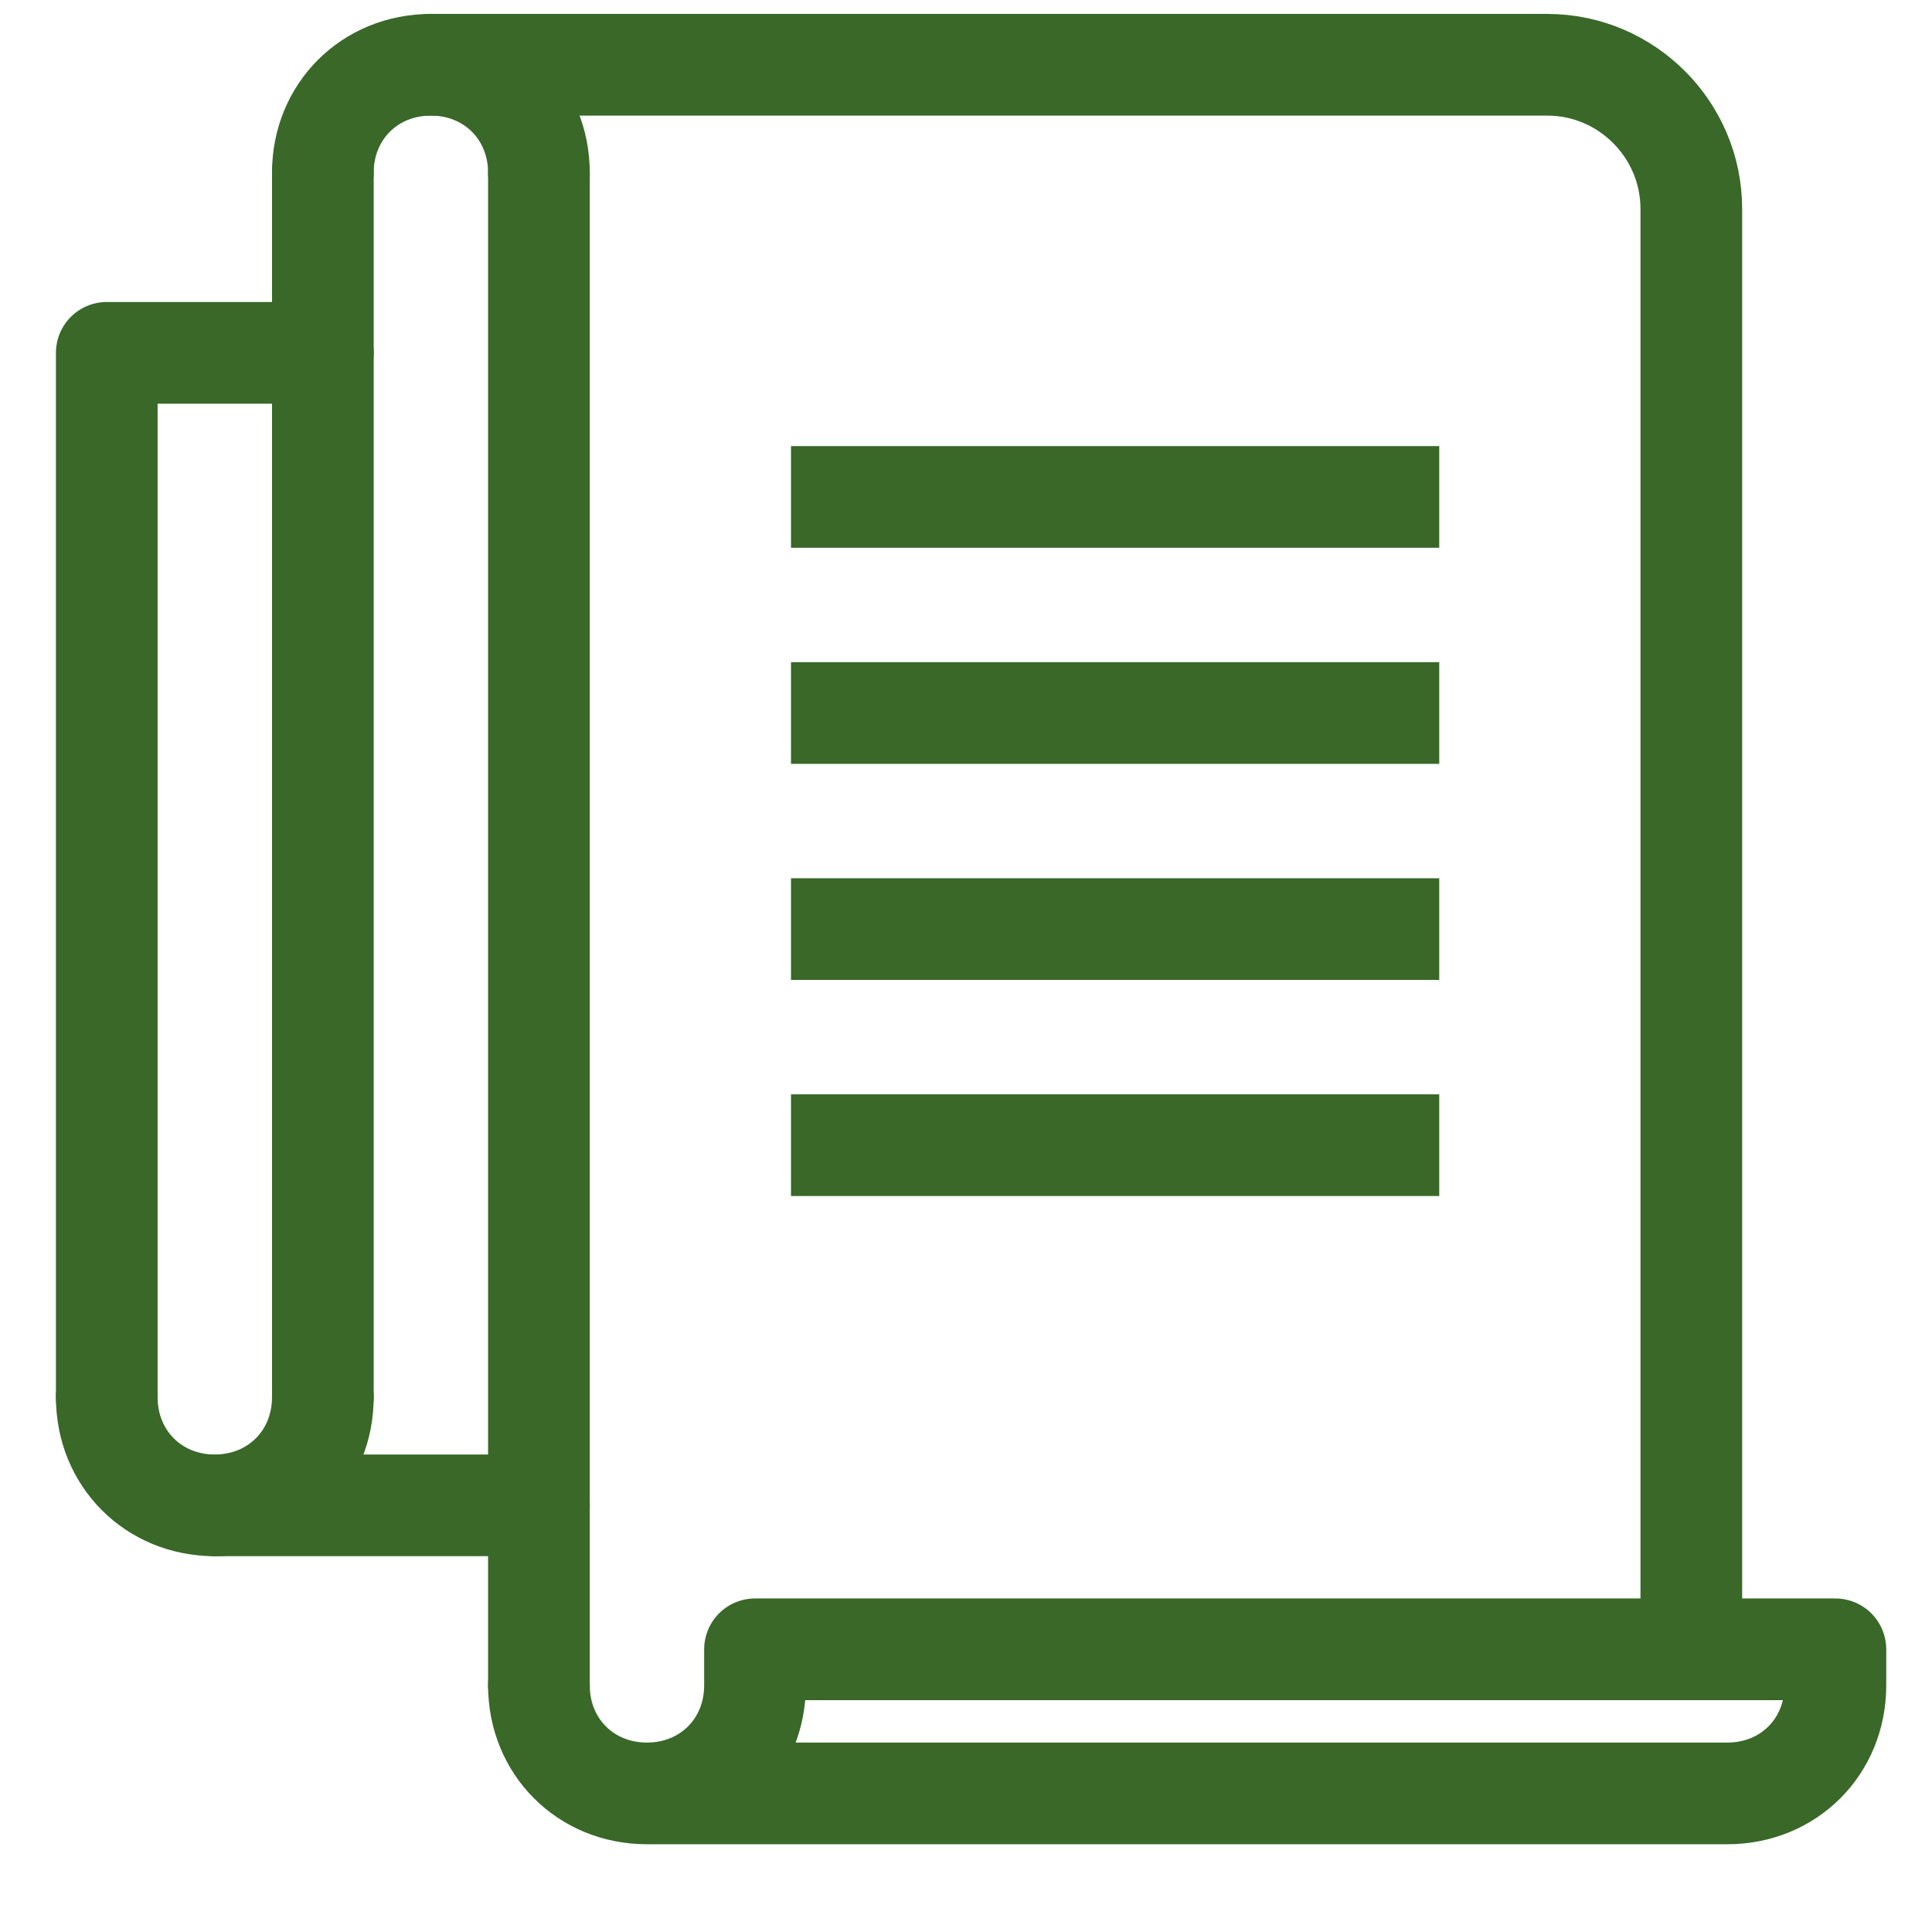 <?xml version="1.0" encoding="UTF-8"?>
<svg xmlns="http://www.w3.org/2000/svg" xmlns:xlink="http://www.w3.org/1999/xlink" width="19px" height="19px" viewBox="0 0 19 19" version="1.1">
  <title>Documnents Icon</title>
  <g id="Page-1" stroke="none" stroke-width="1" fill="none" fill-rule="evenodd">
    <g id="T3---Directory---Toolbox-Search-Results-Design" transform="translate(-141, -934)" stroke="#396829">
      <g id="Documnents-Icon" transform="translate(142.05, 934.637)">
        <polyline id="Path" stroke-linecap="round" stroke-linejoin="round" points="-1.25825276e-15 13.104 -1.25825276e-15 2.833 2.125 2.833"></polyline>
        <line x1="2.125" y1="1.062" x2="2.125" y2="13.104" id="Path" stroke-linecap="round" stroke-linejoin="round"></line>
        <line x1="4.25" y1="15.938" x2="4.25" y2="1.062" id="Path" stroke-linecap="round" stroke-linejoin="round"></line>
        <path d="M5.312,17 L15.938,17 C16.54,17 17,16.54 17,15.938 L17,15.583 L6.375,15.583 L6.375,15.938 C6.375,16.54 5.915,17 5.312,17 C4.71,17 4.25,16.54 4.25,15.938" id="Path" stroke-linecap="round" stroke-linejoin="round"></path>
        <path d="M2.125,13.104 C2.125,13.706 1.665,14.167 1.062,14.167 C0.46,14.167 0,13.706 0,13.104" id="Path" stroke-linecap="round" stroke-linejoin="round"></path>
        <path d="M2.125,1.062 C2.125,0.46 2.585,0 3.188,0 C3.79,0 4.25,0.46 4.25,1.062" id="Path" stroke-linecap="round" stroke-linejoin="round"></path>
        <path d="M3.188,0 L14.167,0 C14.946,0 15.583,0.637 15.583,1.417 L15.583,15.583" id="Path" stroke-linecap="round" stroke-linejoin="round"></path>
        <line x1="1.062" y1="14.167" x2="4.25" y2="14.167" id="Path" stroke-linecap="round" stroke-linejoin="round"></line>
        <line x1="6.729" y1="4.25" x2="13.104" y2="4.25" id="Path"></line>
        <line x1="6.729" y1="6.375" x2="13.104" y2="6.375" id="Path"></line>
        <line x1="6.729" y1="8.5" x2="13.104" y2="8.5" id="Path"></line>
        <line x1="6.729" y1="10.625" x2="13.104" y2="10.625" id="Path"></line>
      </g>
    </g>
  </g>
</svg>
